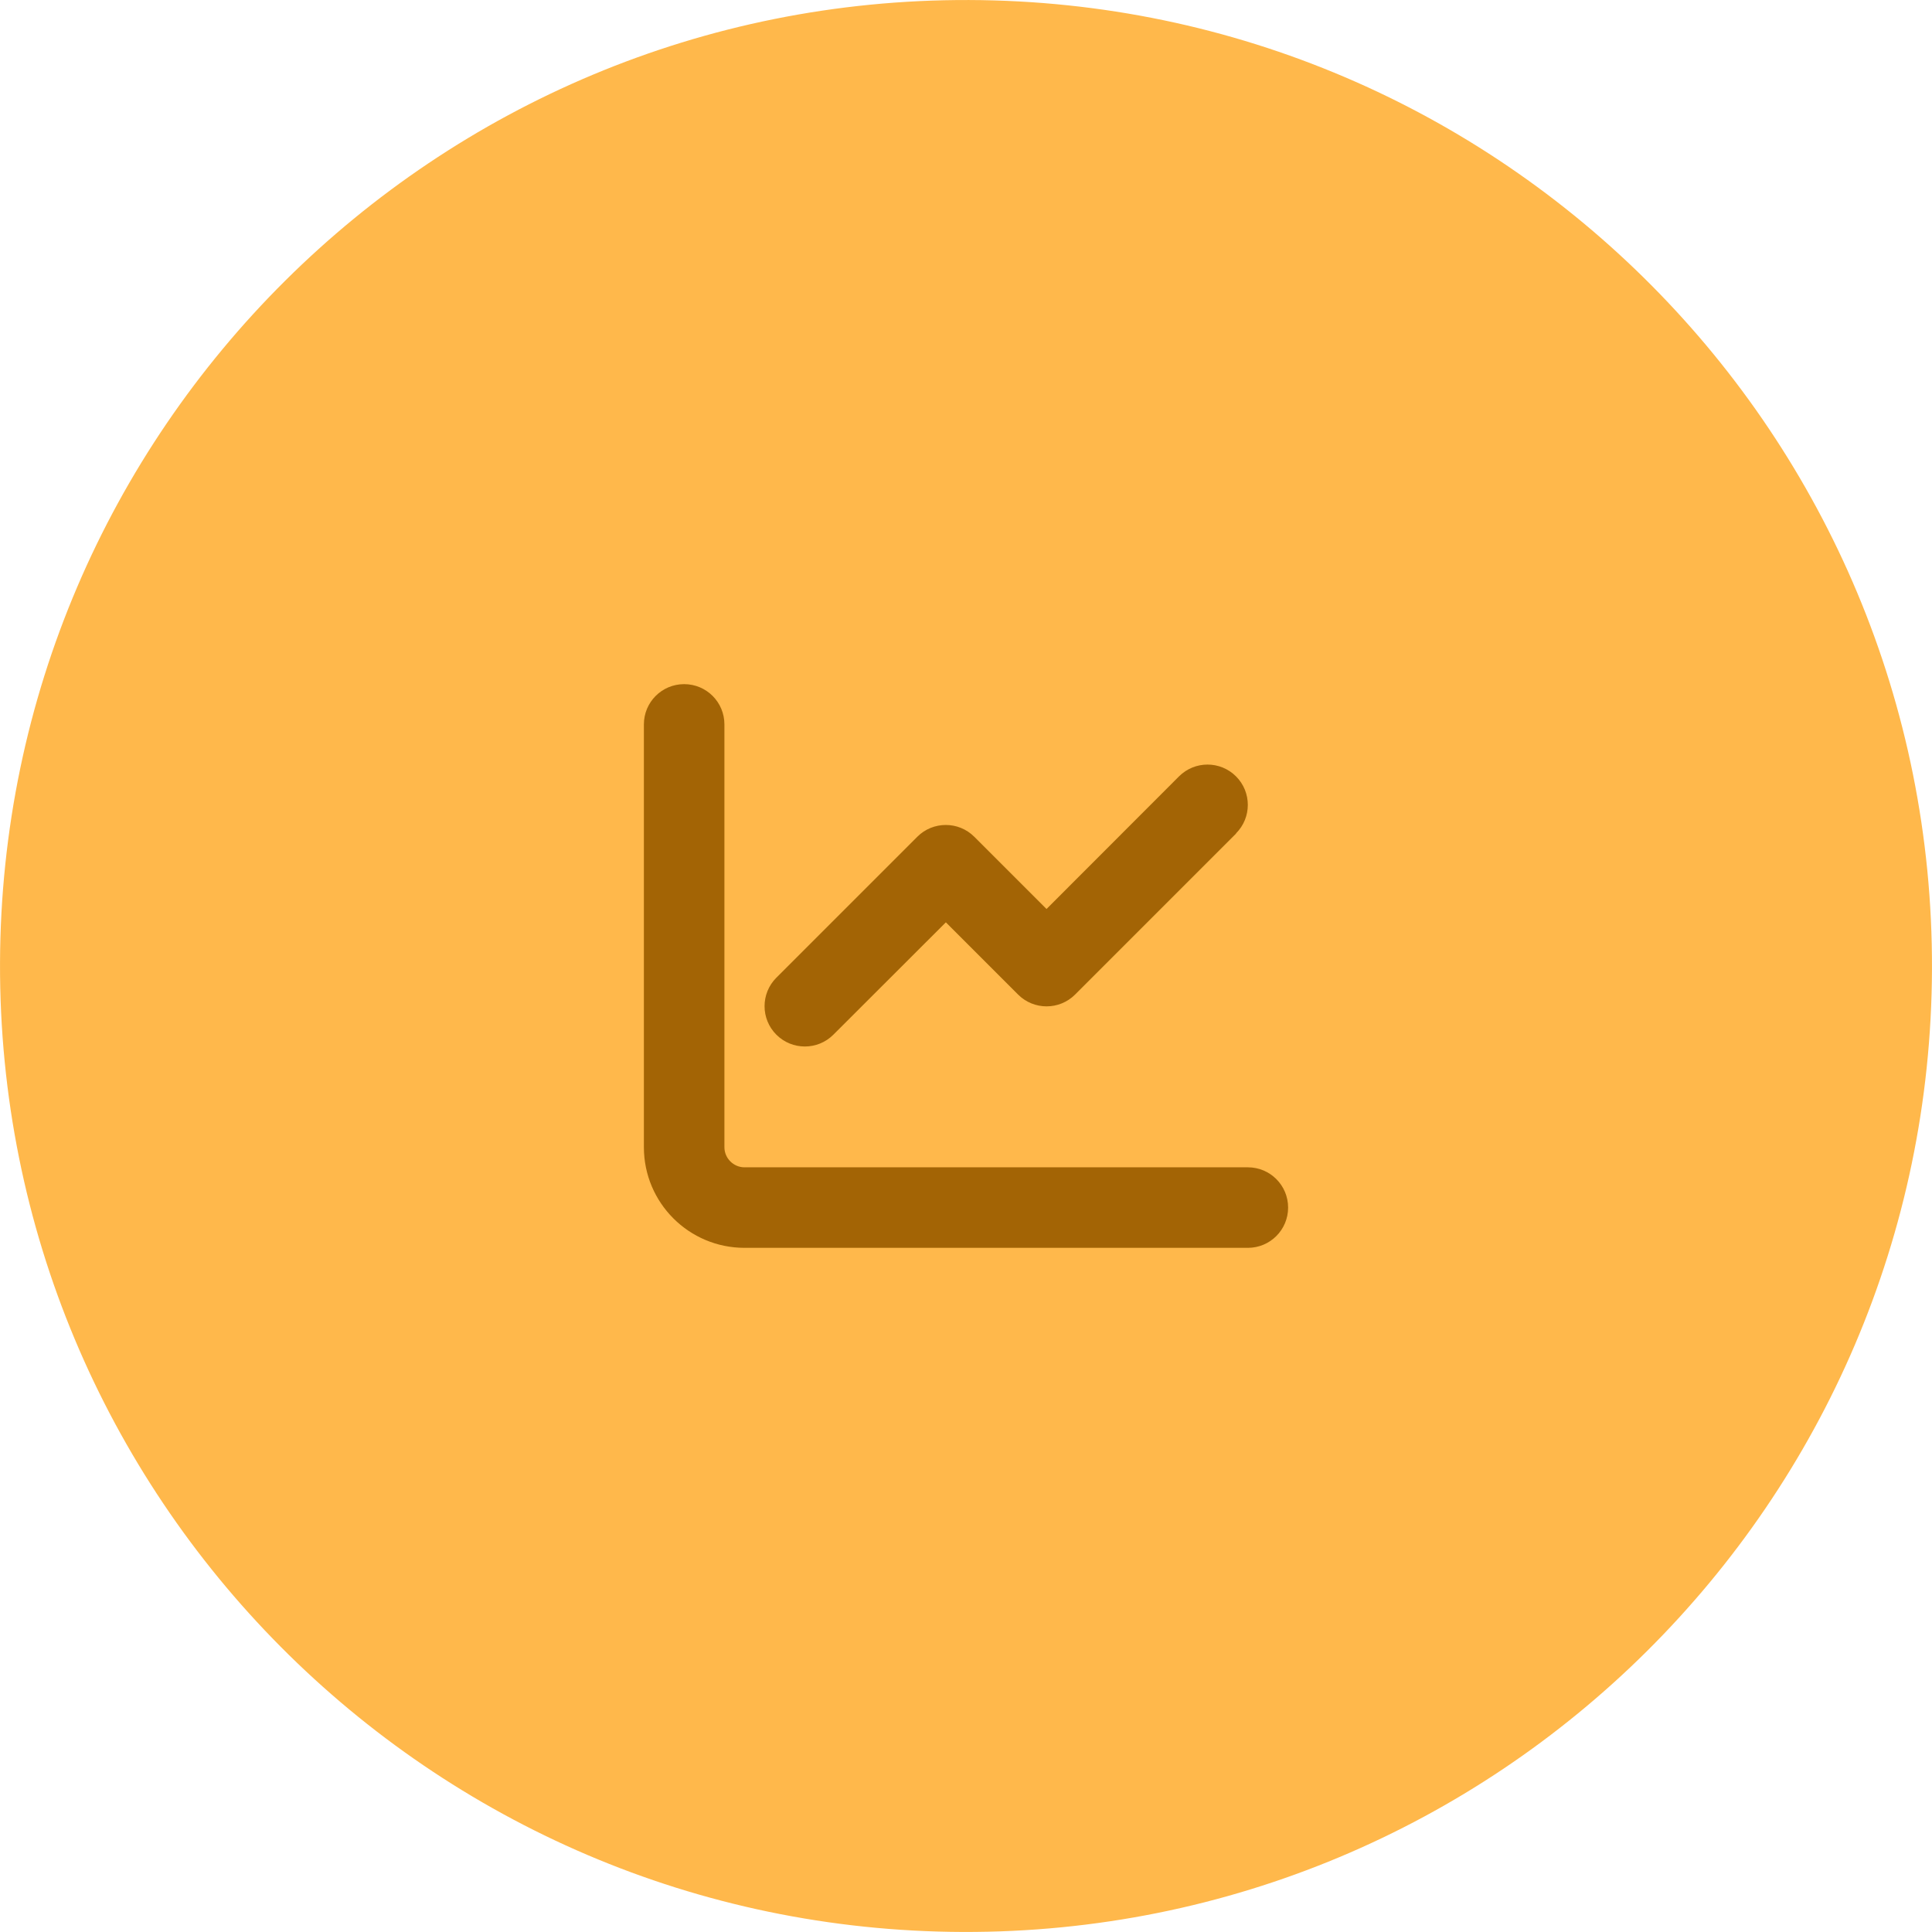 <?xml version="1.0" encoding="UTF-8"?>
<svg xmlns="http://www.w3.org/2000/svg" id="a" data-name="Layer 1" width="179.936" height="179.934" viewBox="0 0 179.936 179.934">
  <path d="M.002,89.688c-.154,49.685,40.002,90.09,89.686,90.244,49.688.154,90.092-40.001,90.246-89.686C180.088,40.56,139.935.156,90.246.002,40.562-.152.156,40.001.002,89.688Z" fill="#ffb84b" stroke-width="0"></path>
  <path d="M67.468,67.467c0-2.074-1.676-3.75-3.75-3.75s-3.75,1.676-3.75,3.75v39.375c0,5.18,4.195,9.375,9.375,9.375h46.875c2.074,0,3.75-1.676,3.75-3.75s-1.676-3.75-3.75-3.75h-46.875c-1.031,0-1.875-.844-1.875-1.875v-39.375ZM115.116,77.616c1.465-1.465,1.465-3.844,0-5.309s-3.844-1.465-5.309,0l-12.34,12.352-6.727-6.727c-1.465-1.465-3.844-1.465-5.309,0l-13.125,13.125c-1.465,1.465-1.465,3.844,0,5.309s3.844,1.465,5.309,0l10.477-10.465,6.727,6.727c1.465,1.465,3.844,1.465,5.309,0l15-15-.012-.012Z" fill="#a36405" stroke-width="0"></path>
</svg>
